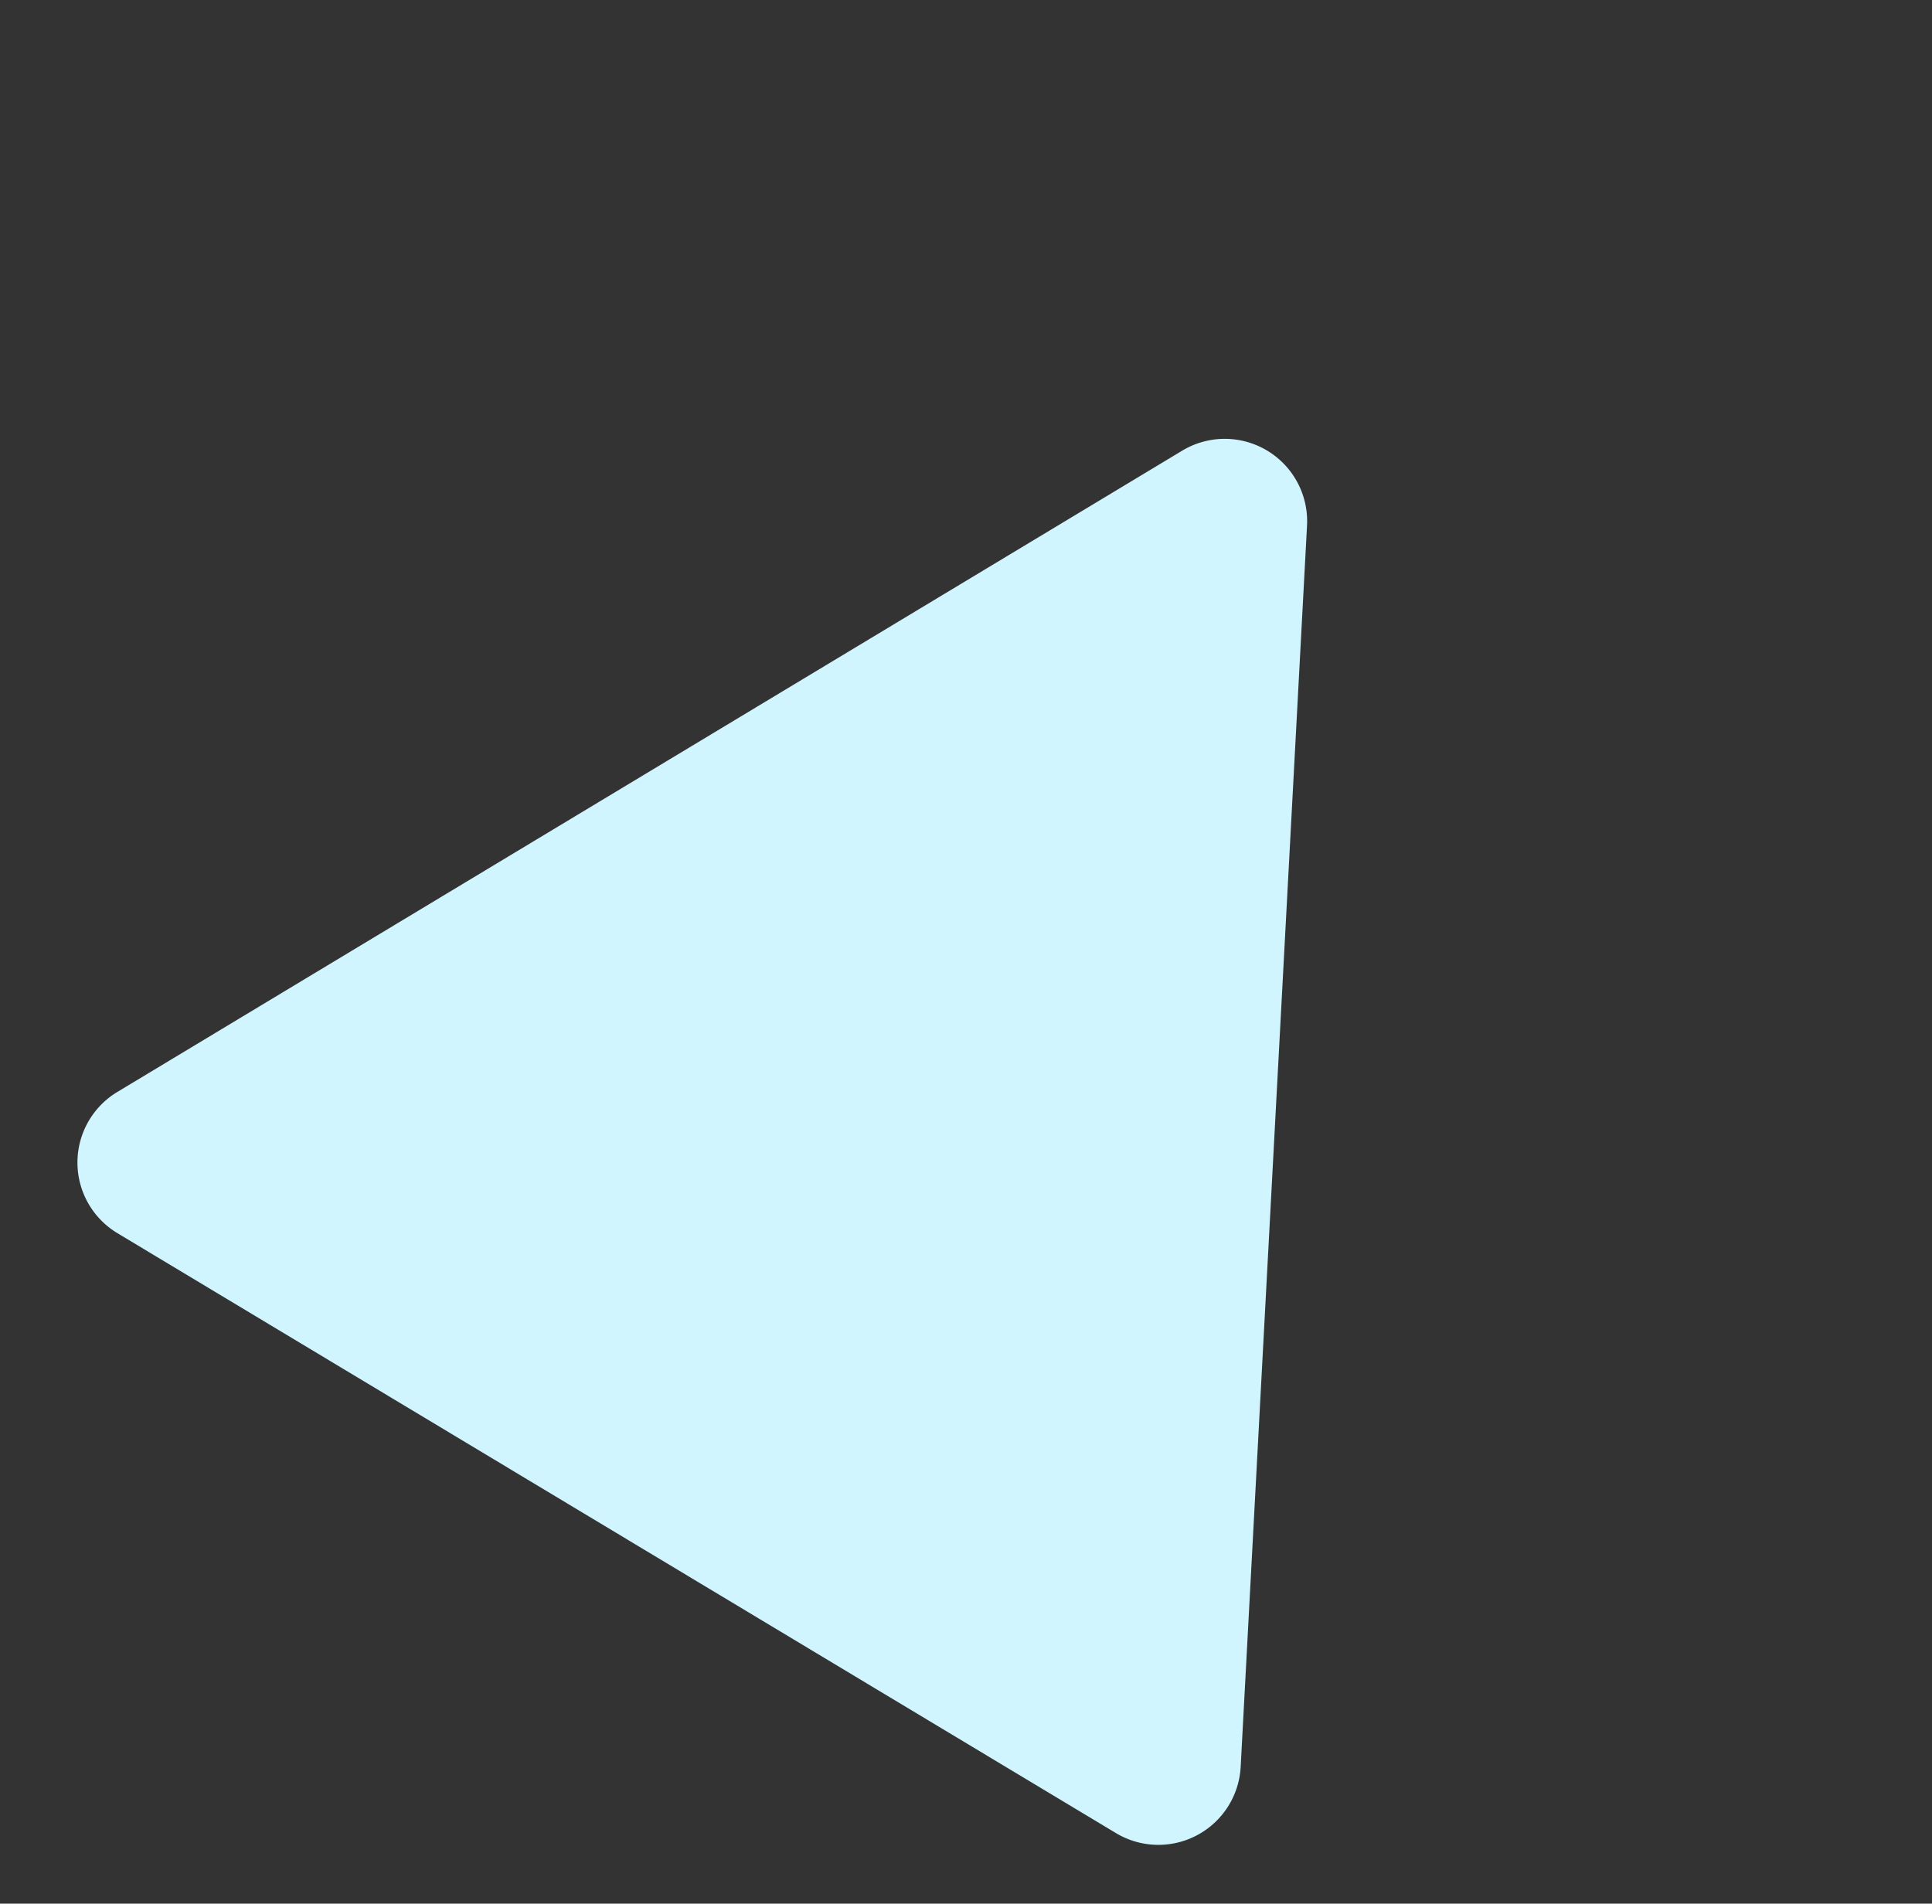 <svg xmlns="http://www.w3.org/2000/svg" width="304.795" height="300.348" viewBox="0 0 304.795 300.348"><rect x="0" y="0" width="304.795" height="300.348" fill="#333333" stroke="none"/><path id="Polygon_6" data-name="Polygon 6" d="M102.015,21.654a13,13,0,0,1,22.969,0l91.89,173.255A13,13,0,0,1,205.39,214H21.61a13,13,0,0,1-11.485-19.091Z" transform="translate(110.218) rotate(31)" fill="#d1f5fe"></path></svg>